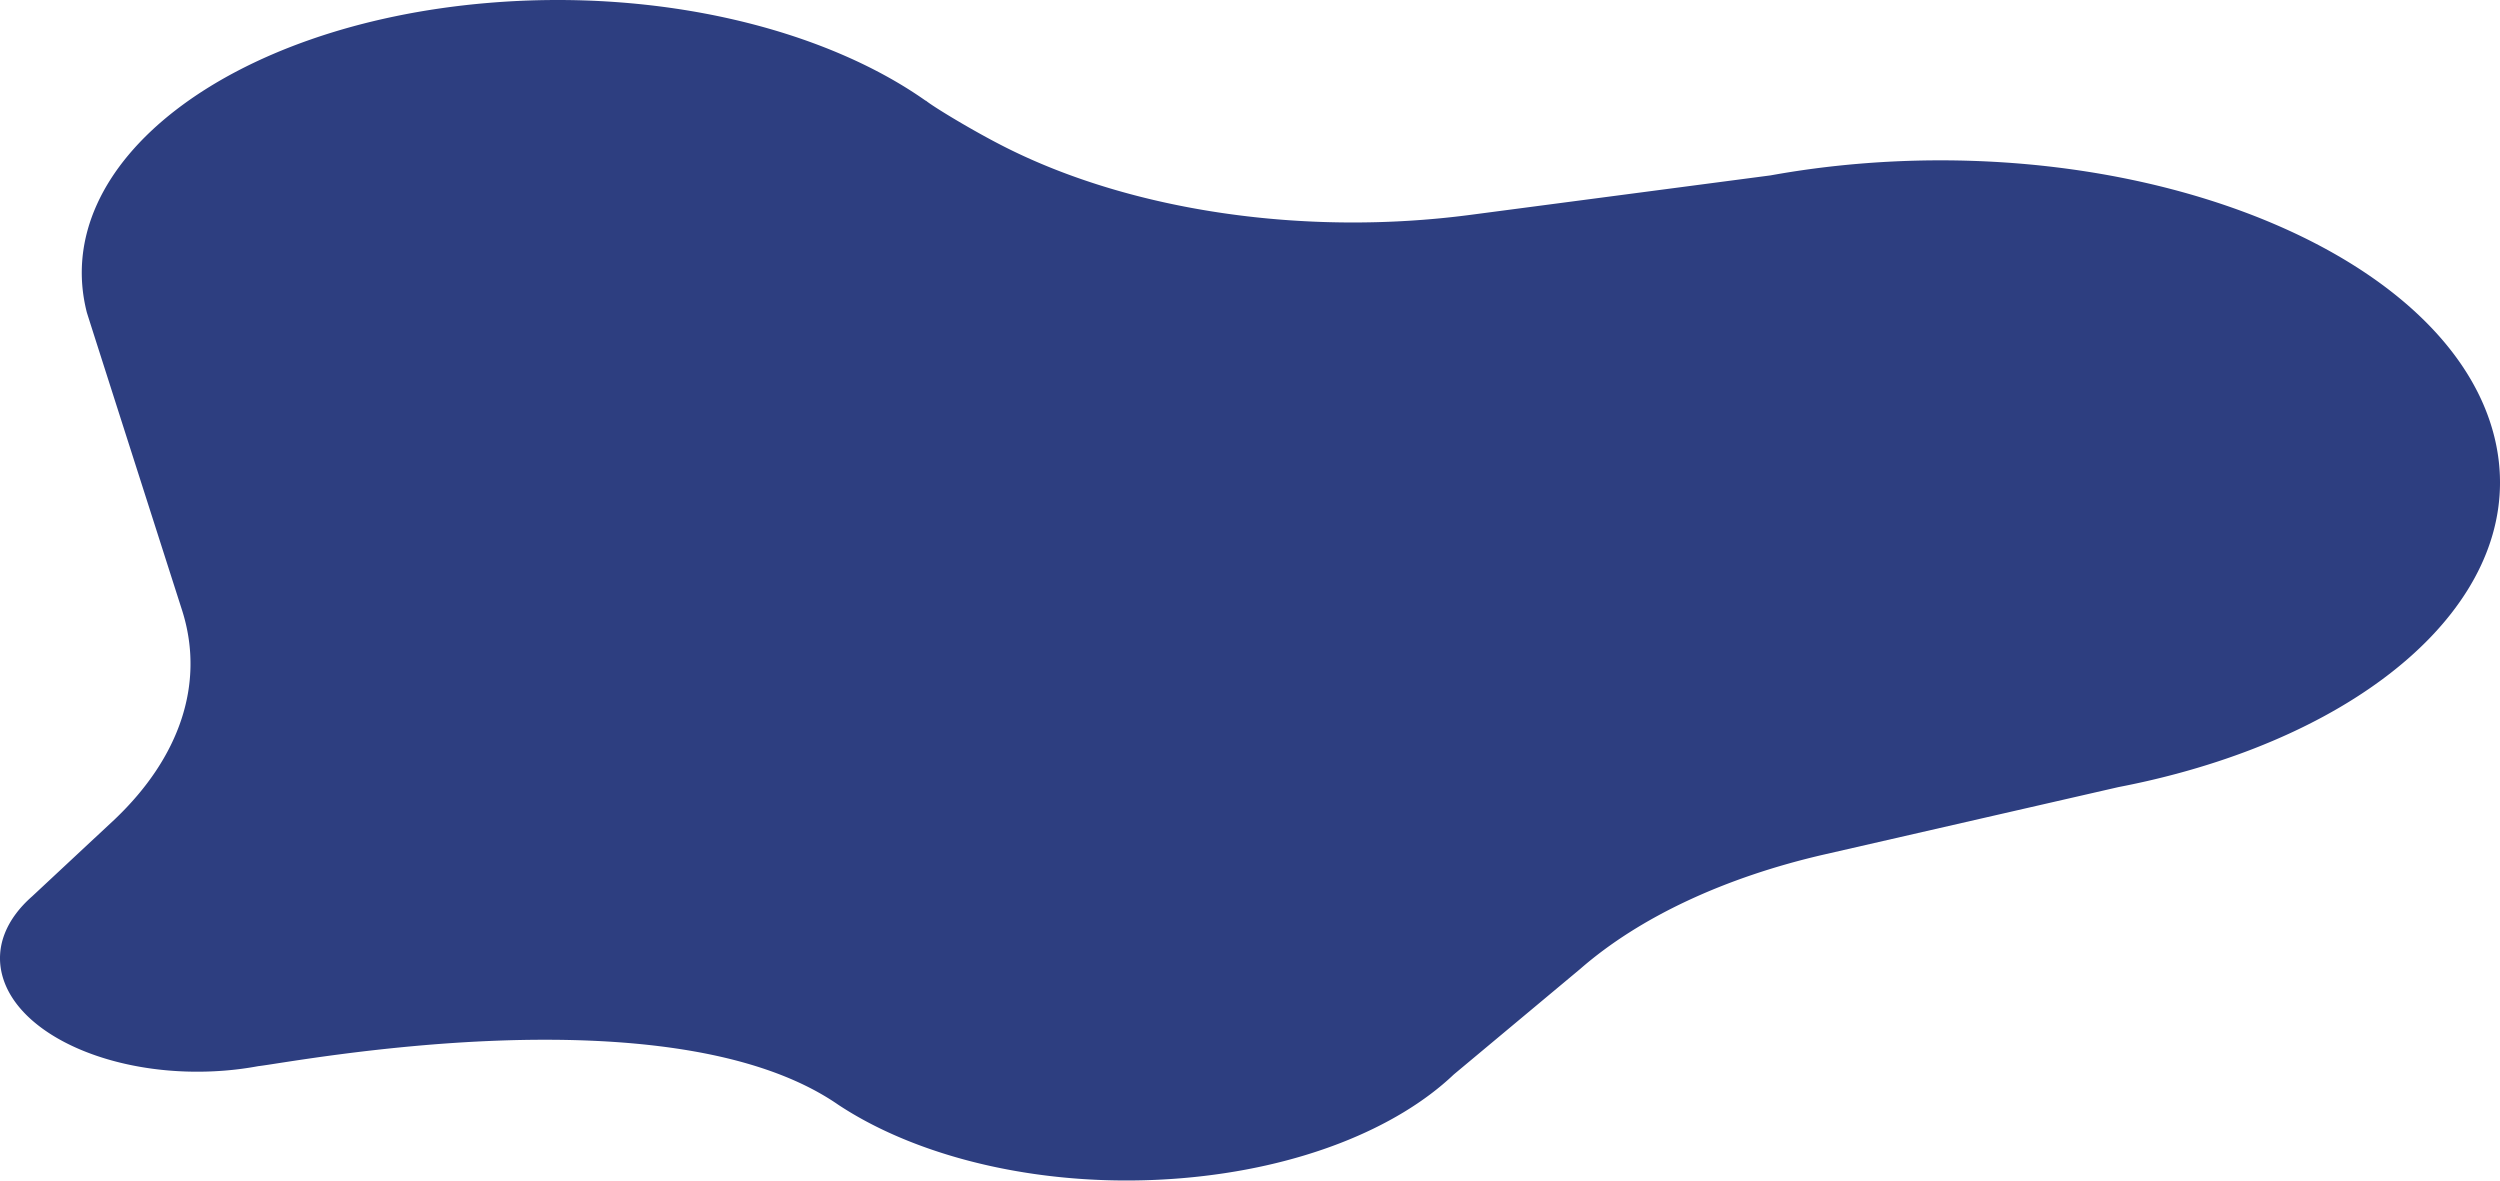 <svg xmlns="http://www.w3.org/2000/svg" width="828.25" height="391.1" viewBox="0 0 828.25 391.1"><defs><style>.a{fill:#2d3e80;}</style></defs><path class="a" d="M.691,322.906C5.9,343.435,39.1,357.651,74.846,354.657a108.006,108.006,0,0,0,10.721-1.44c11.186-1.2,136.578-25.6,192.118,12.765,27.316,18.083,69.577,28.058,113.887,24.349,38.977-3.263,71.19-16.409,90.084-34.371l41.91-34.986c19.62-17.108,47.9-30.348,81.034-37.937l97.255-22.277q9.775-1.882,18.988-4.349l.234-.053,0-.008c72.385-19.364,117.322-64.29,105.212-112-14.785-58.255-109-98.594-210.421-90.1-10.083.844-19.849,2.146-29.26,3.85L487.164,71.18c-54.459,7.166-111.61-1.094-153.69-22.2-11.29-5.663-24.824-13.971-26.684-15.612a.592.592,0,0,0-.128-.014C272.823,9.522,218.676-3.8,161.843.958,75.8,8.162,16.215,54.063,28.76,103.482c.17.675,31.7,99.135,31.7,99.135.044.143.086.286.13.43,7.129,23.538-.973,47.769-22.415,68.244l-27.521,25.67C2.239,304.357-1.7,313.475.691,322.906" transform="translate(0 0)"/></svg>
